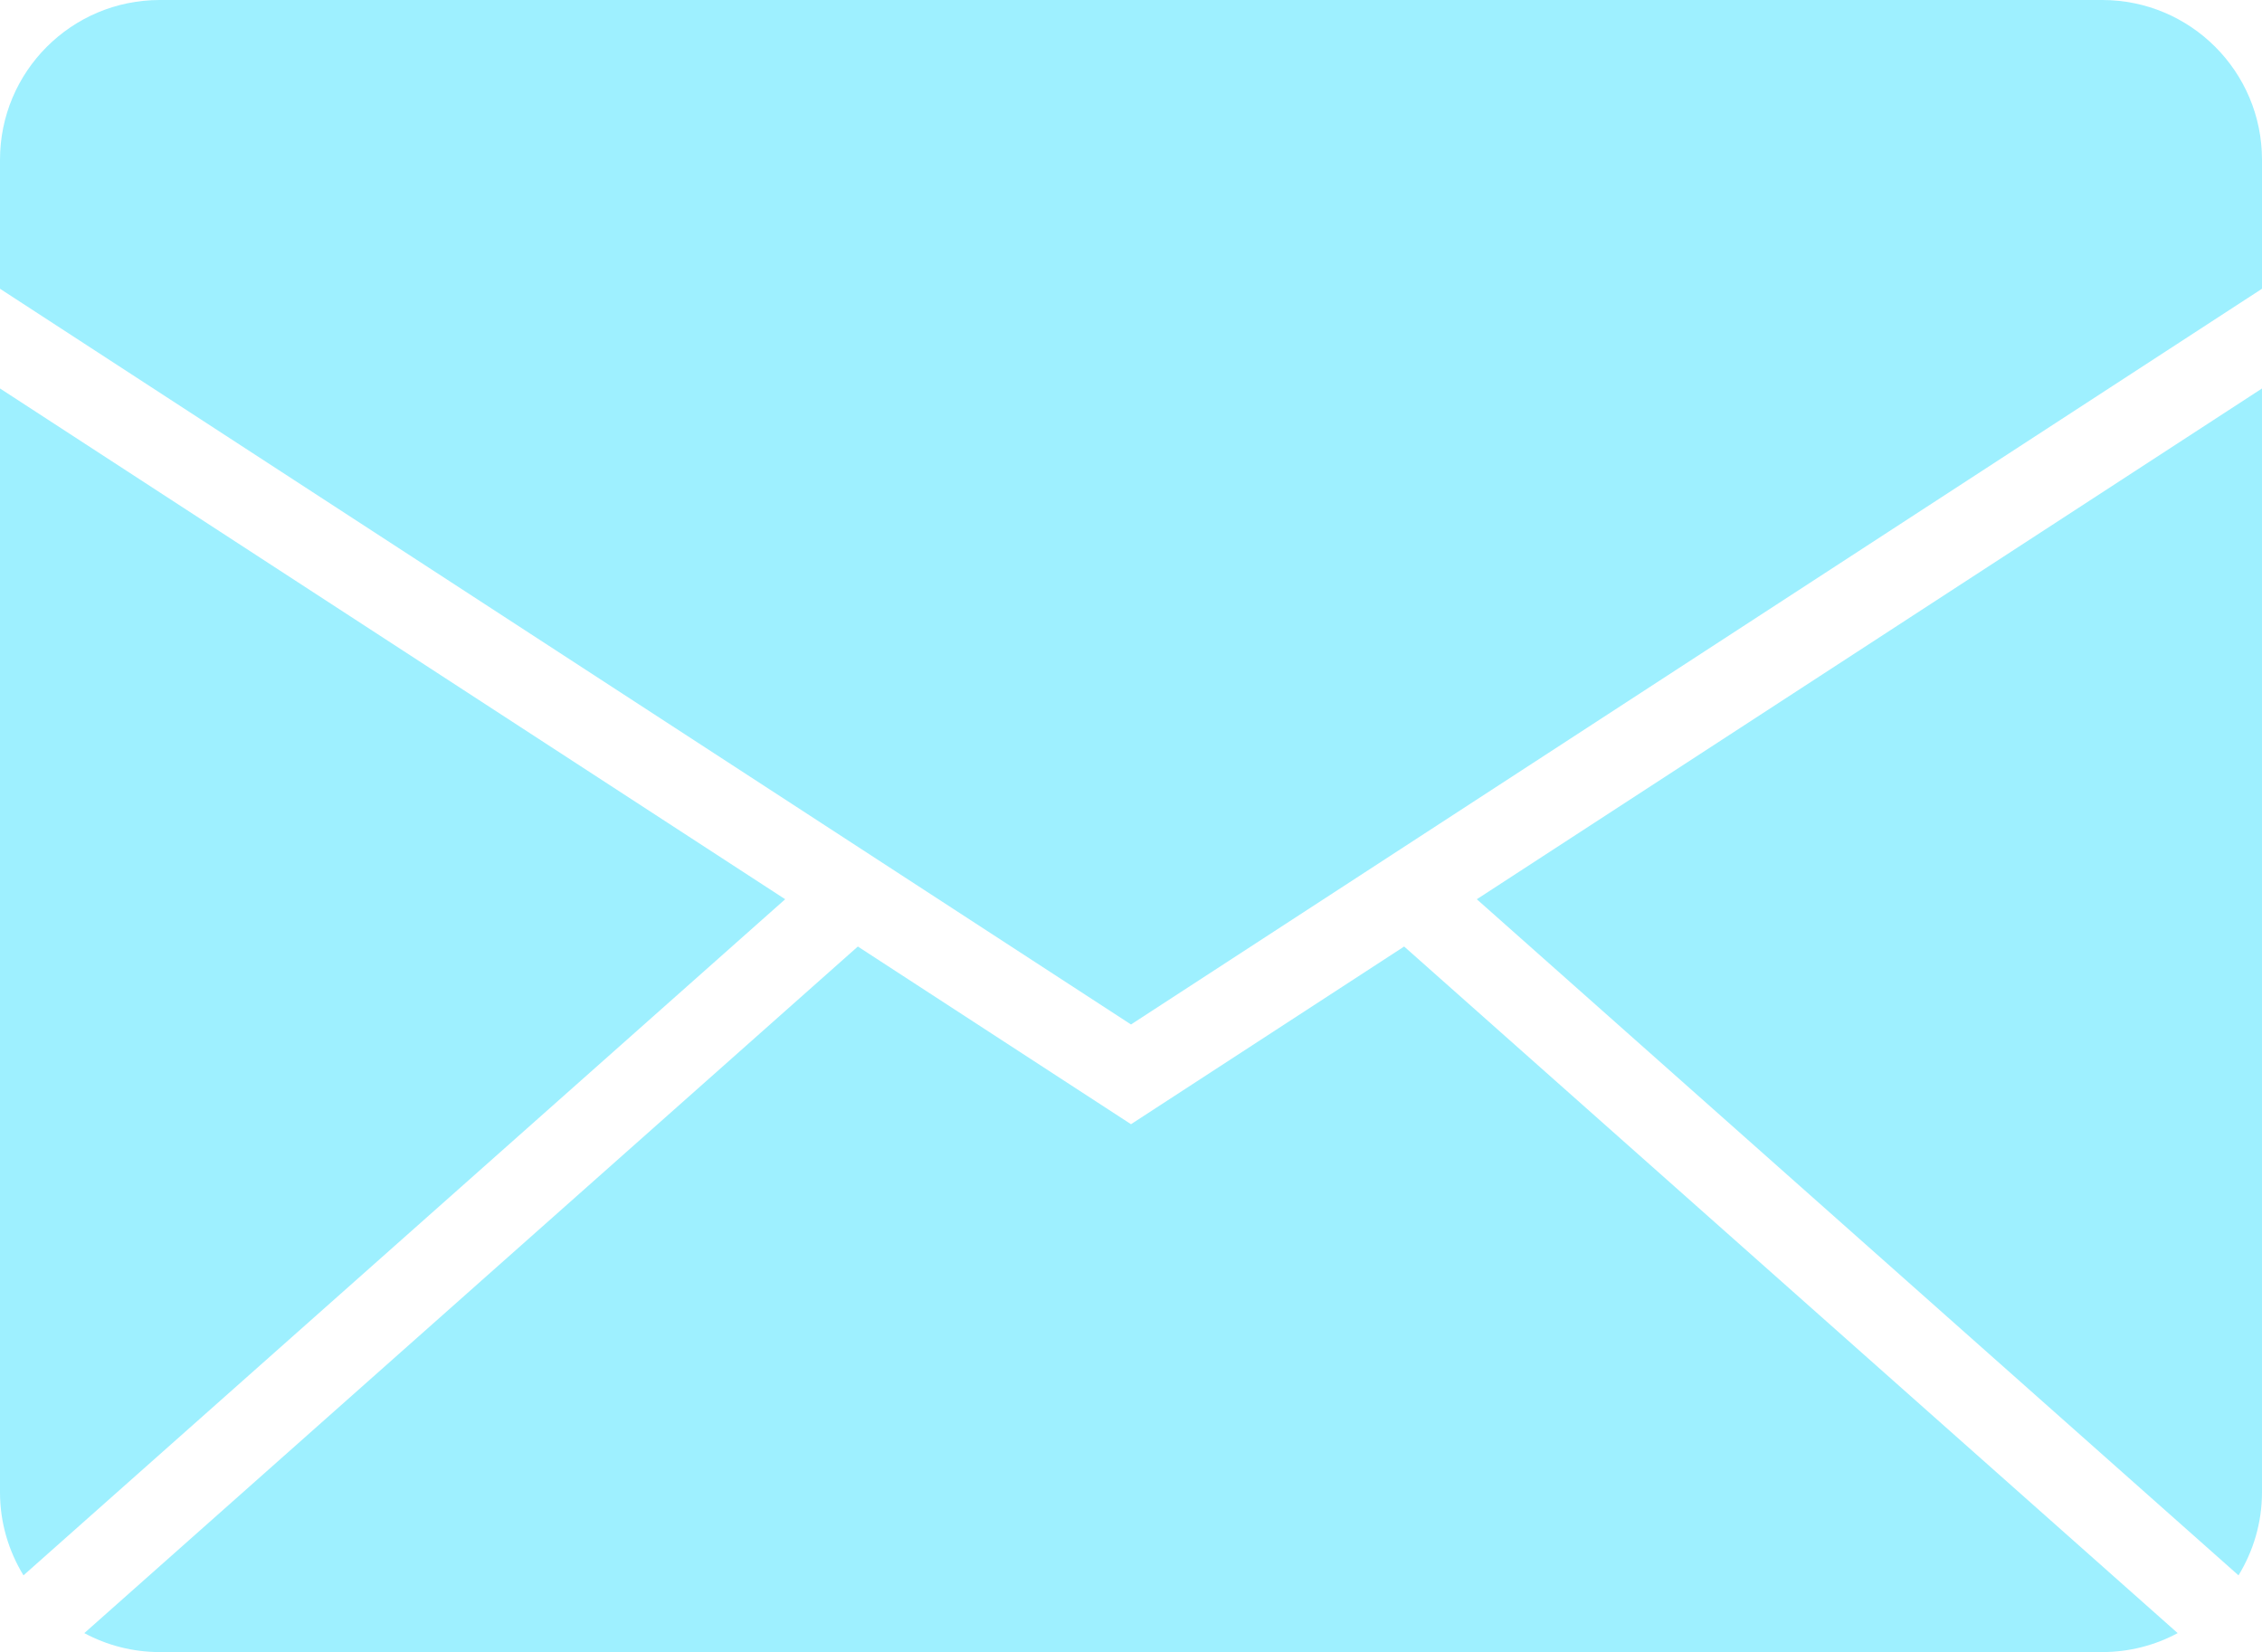 <?xml version="1.0" encoding="UTF-8"?>
<svg id="a" data-name="Logo" xmlns="http://www.w3.org/2000/svg" viewBox="0 0 216.471 158.118">
  <path d="m108.235,98.051L216.471,27.636v-12.342c0-8.447-6.847-15.294-15.294-15.294H15.294C6.847,0,0,6.847,0,15.294v12.342l108.235,70.415Z" fill="#9ef0ff"/>
  <path d="m141.329,86.066l72.894,64.708c1.416-2.319,2.247-5.035,2.247-7.951V37.181l-75.141,48.885Z" fill="#9ef0ff"/>
  <path d="m0,37.18v105.643c0,2.916.831,5.632,2.247,7.951l72.894-64.709L0,37.18Z" fill="#9ef0ff"/>
  <path d="m134.375,90.59l-26.14,17.006-26.14-17.006L8.069,156.303c2.152,1.156,4.611,1.815,7.225,1.815h185.882c2.614,0,5.073-.659,7.225-1.815l-74.026-65.713Z" fill="#9ef0ff"/>
</svg>
